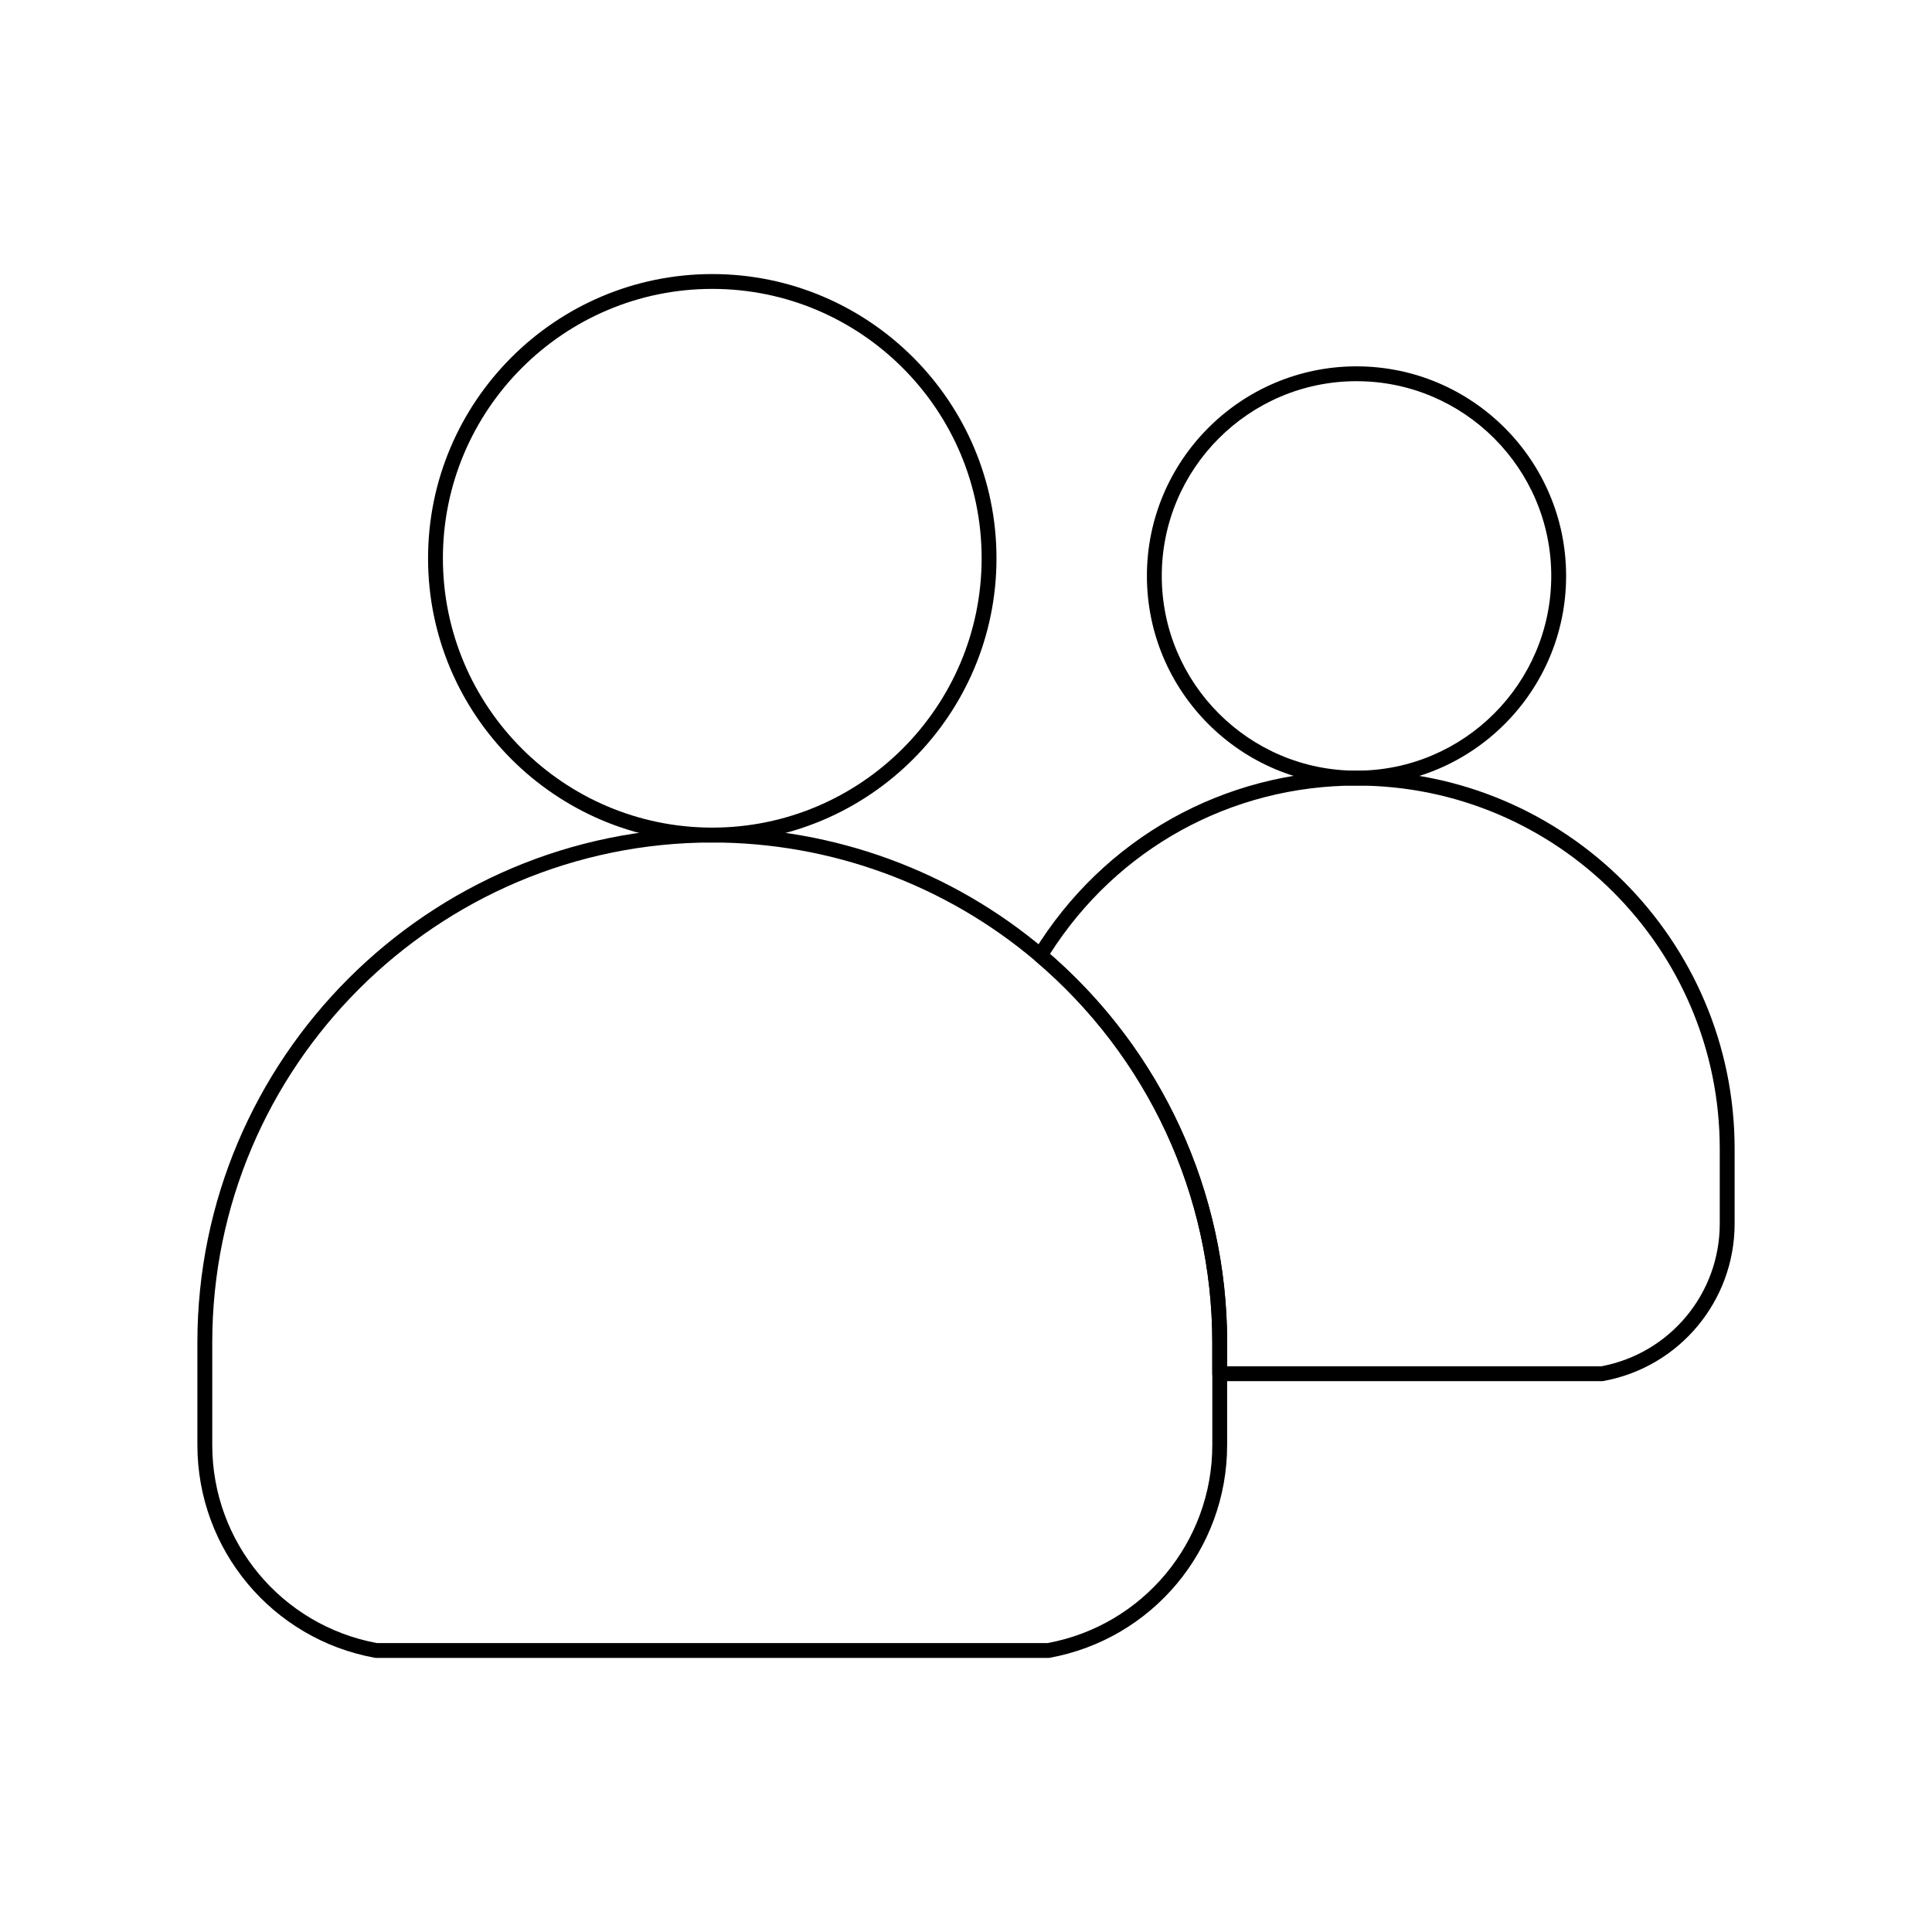 <?xml version="1.0" encoding="UTF-8"?>
<!-- Uploaded to: SVG Repo, www.svgrepo.com, Generator: SVG Repo Mixer Tools -->
<svg fill="#000000" width="800px" height="800px" version="1.1" viewBox="144 144 512 512" xmlns="http://www.w3.org/2000/svg">
 <g>
  <path d="m332.76 367.27c-41.531 0-75.32-33.789-75.32-75.32s33.789-75.32 75.32-75.32 75.32 33.789 75.32 75.32-33.789 75.32-75.32 75.32zm0-146.71c-39.363 0-71.387 32.023-71.387 71.383s32.023 71.383 71.387 71.383c39.359 0 71.383-32.023 71.383-71.383 0.004-39.359-32.02-71.383-71.383-71.383z"/>
  <path d="m568.53 510.02h-101.29c-1.086 0-1.969-0.883-1.969-1.969v-8.262c0-38.992-17.078-75.844-46.855-101.1-0.738-0.629-0.914-1.703-0.406-2.527 18.391-30.004 50.344-47.918 85.484-47.918 55.246 0 100.2 44.949 100.2 100.2v19.844c0 20.5-14.641 38.039-34.809 41.707-0.117 0.016-0.234 0.027-0.352 0.027zm-99.32-3.938h99.141c18.207-3.394 31.402-19.266 31.402-37.801v-19.844c0-53.078-43.184-96.258-96.258-96.258-33.199 0-63.445 16.648-81.242 44.621 29.867 25.969 46.957 63.402 46.957 102.99z"/>
  <path d="m421.8 583.37h-178.08c-0.117 0-0.234-0.012-0.352-0.031-27.266-4.957-47.059-28.672-47.059-56.387v-27.168c0-75.238 61.211-136.45 136.45-136.45 32.281 0 63.605 11.488 88.199 32.348 30.66 26.004 48.246 63.945 48.246 104.1v27.168c0 27.715-19.789 51.43-47.059 56.387-0.109 0.02-0.23 0.031-0.348 0.031zm-177.9-3.938h177.72c25.305-4.688 43.652-26.727 43.652-52.48v-27.168c0-38.992-17.078-75.844-46.855-101.1-23.883-20.258-54.305-31.414-85.656-31.414-73.066 0.004-132.51 59.445-132.51 132.52v27.168c0 25.75 18.348 47.793 43.652 52.477z"/>
  <path d="m503.49 352.18c-30.629 0-55.547-24.918-55.547-55.547s24.918-55.547 55.547-55.547c30.629 0 55.547 24.918 55.547 55.547s-24.918 55.547-55.547 55.547zm0-107.16c-28.457 0-51.609 23.152-51.609 51.609s23.152 51.609 51.609 51.609c28.457 0 51.609-23.152 51.609-51.609s-23.152-51.609-51.609-51.609z"/>
 </g>
</svg>